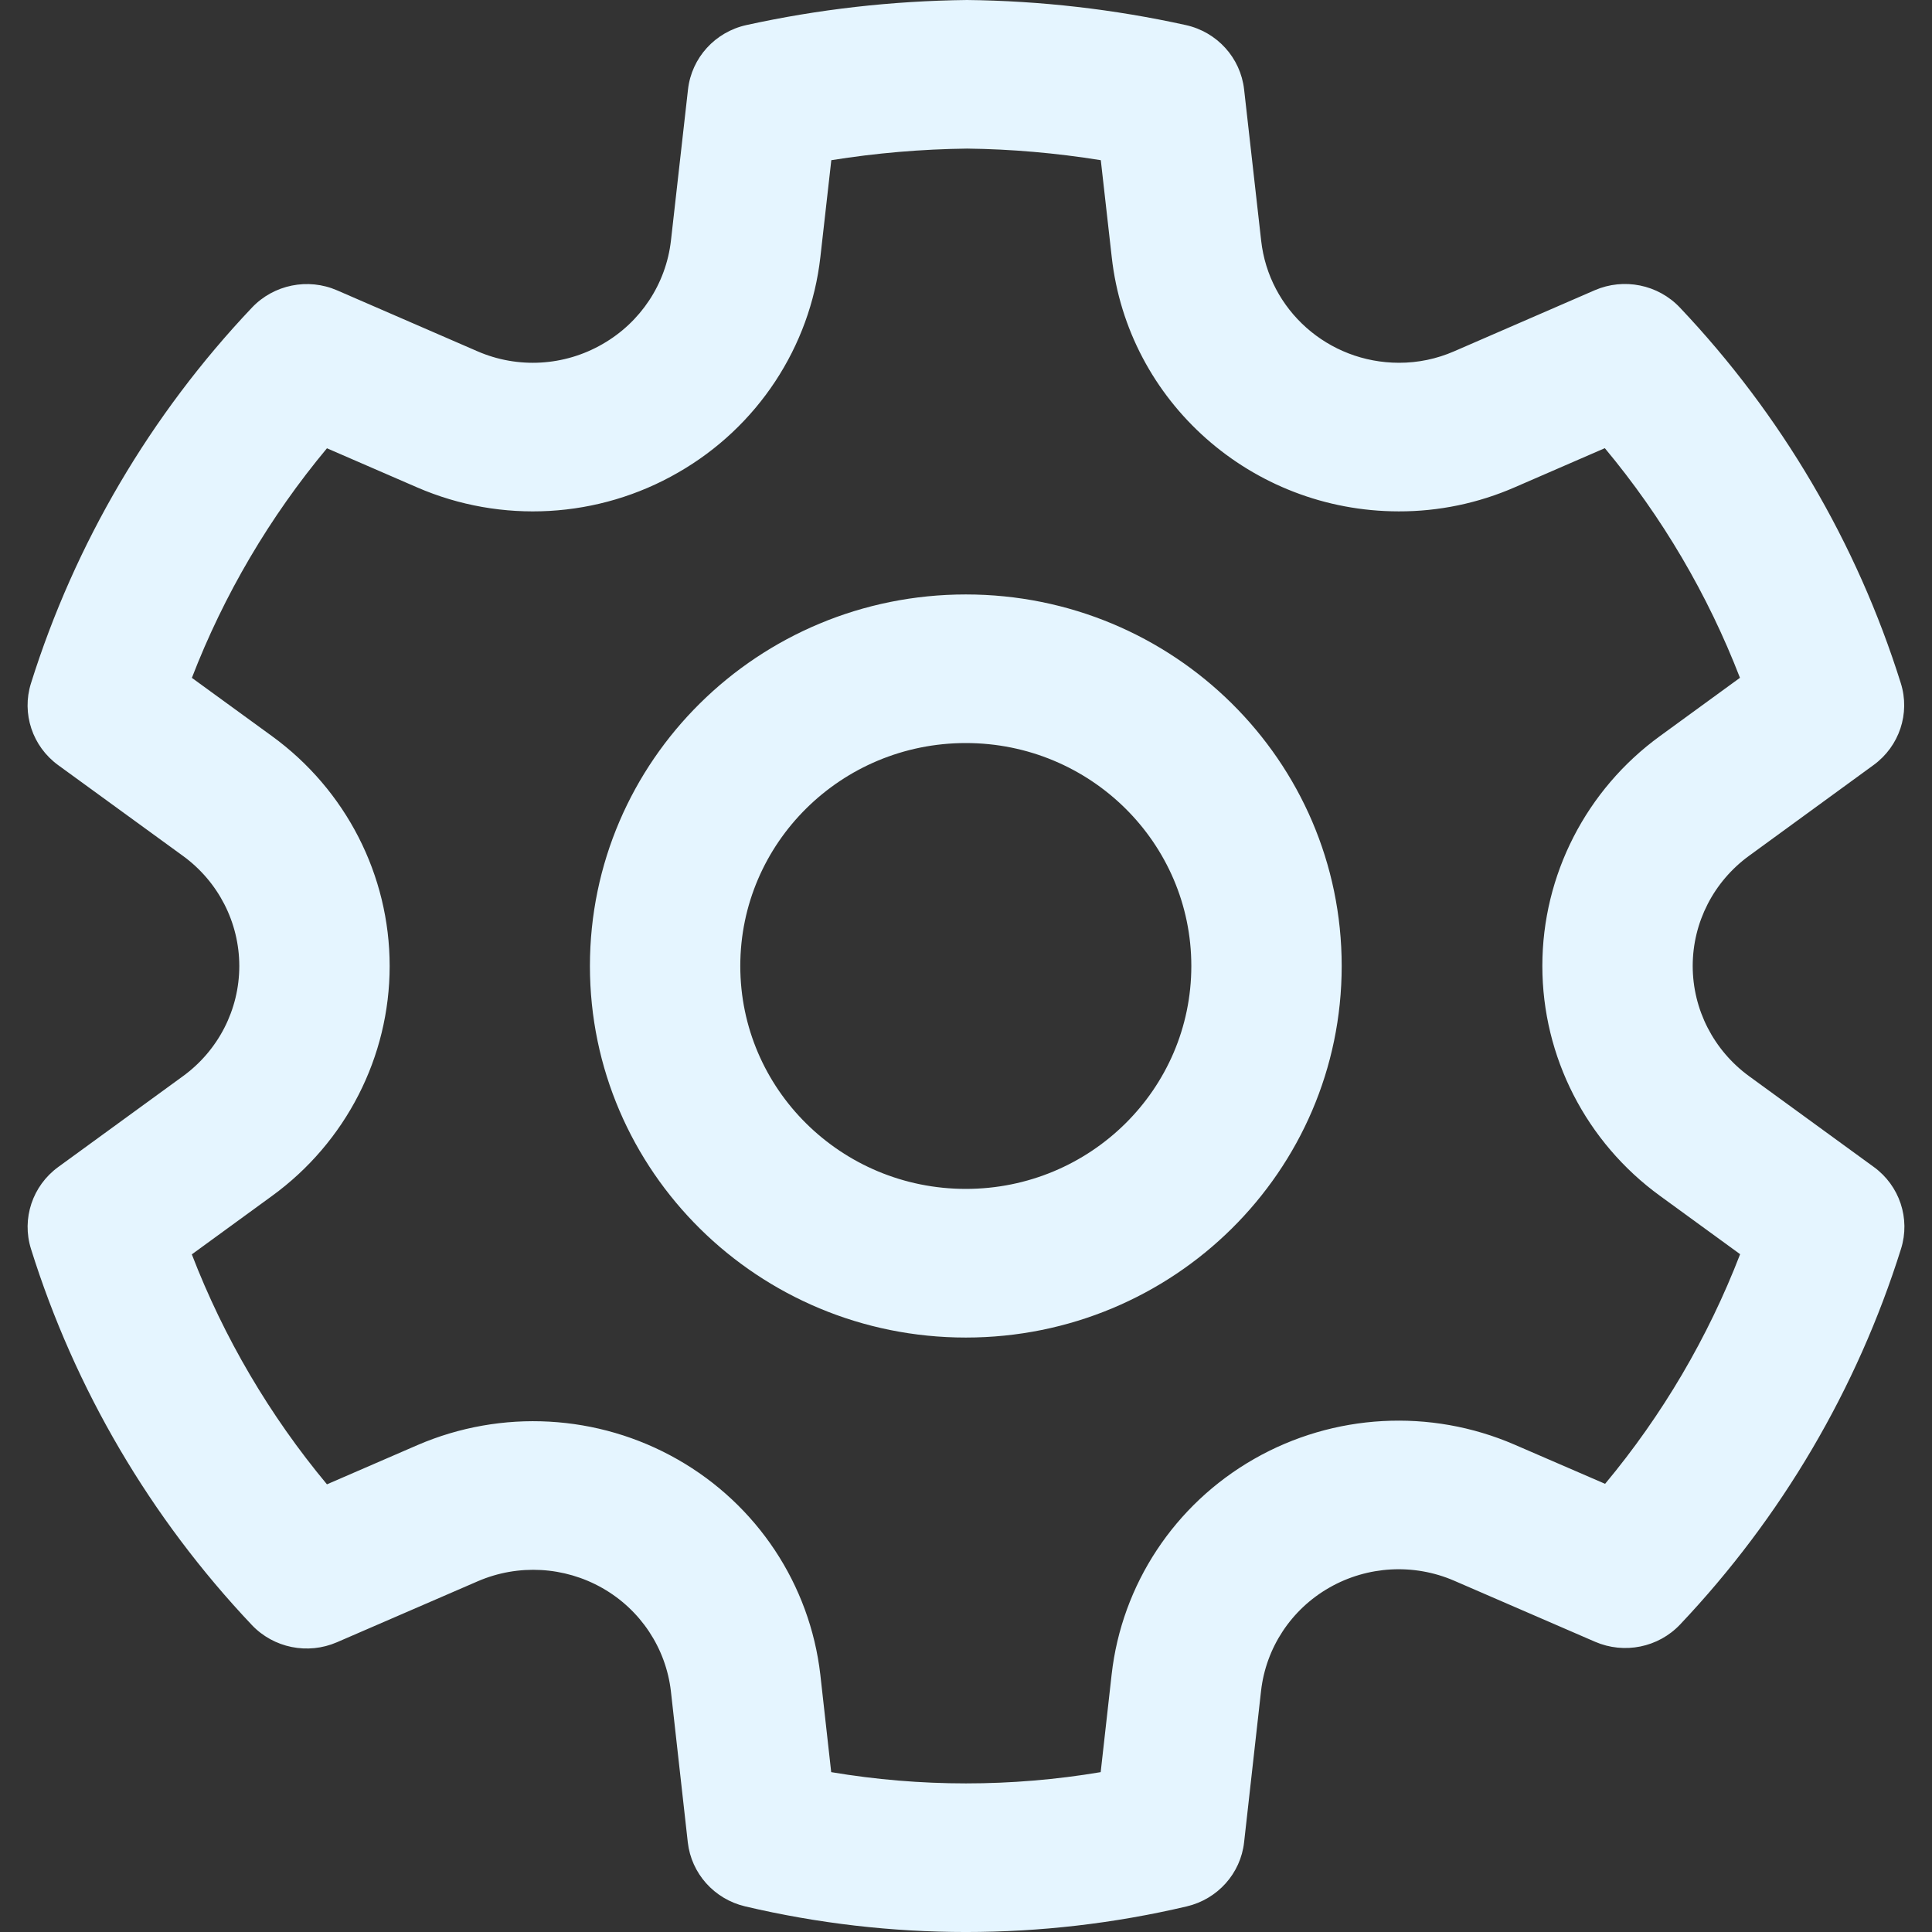 <?xml version="1.0" encoding="UTF-8"?>
<svg xmlns="http://www.w3.org/2000/svg" width="35" height="35" viewBox="0 0 35 35" fill="none">
  <rect x="0" y="0" width="35" height="35" fill="#333333" stroke="none"/>
  <path d="M17.519 0C18.852 0.015 20.18 0.167 21.481 0.454C22.049 0.579 22.473 1.047 22.538 1.619L22.847 4.359C22.987 5.618 24.061 6.571 25.343 6.572C25.687 6.573 26.028 6.502 26.346 6.363L28.89 5.258C29.419 5.029 30.037 5.154 30.432 5.571C32.27 7.511 33.639 9.838 34.435 12.377C34.607 12.924 34.409 13.519 33.942 13.859L31.688 15.502C31.045 15.969 30.665 16.71 30.665 17.499C30.665 18.288 31.045 19.029 31.689 19.498L33.946 21.141C34.413 21.48 34.611 22.076 34.439 22.623C33.642 25.162 32.274 27.488 30.437 29.429C30.043 29.846 29.425 29.971 28.896 29.742L26.343 28.636C25.612 28.32 24.773 28.367 24.083 28.761C23.392 29.155 22.933 29.851 22.845 30.634L22.538 33.375C22.475 33.94 22.059 34.404 21.5 34.536C18.869 35.155 16.129 35.155 13.499 34.536C12.939 34.404 12.524 33.94 12.46 33.375L12.154 30.639C12.064 29.857 11.604 29.163 10.914 28.77C10.224 28.377 9.386 28.331 8.658 28.645L6.104 29.751C5.575 29.98 4.957 29.855 4.562 29.438C2.724 27.495 1.356 25.165 0.561 22.624C0.39 22.077 0.588 21.482 1.054 21.142L3.312 19.498C3.955 19.031 4.335 18.29 4.335 17.501C4.335 16.712 3.955 15.97 3.311 15.503L1.055 13.862C0.587 13.522 0.389 12.926 0.561 12.379C1.358 9.84 2.727 7.513 4.565 5.572C4.96 5.156 5.578 5.03 6.107 5.26L8.65 6.364C9.381 6.682 10.223 6.634 10.916 6.233C11.607 5.837 12.066 5.141 12.155 4.357L12.464 1.619C12.529 1.047 12.954 0.579 13.522 0.454C14.824 0.168 16.153 0.016 17.519 0ZM17.52 2.692C16.695 2.702 15.873 2.772 15.06 2.902L14.862 4.656C14.677 6.289 13.72 7.738 12.286 8.56C10.844 9.393 9.085 9.493 7.555 8.829L5.923 8.121C4.885 9.367 4.058 10.772 3.476 12.28L4.925 13.334C6.266 14.308 7.059 15.855 7.059 17.501C7.059 19.146 6.266 20.694 4.926 21.667L3.475 22.724C4.057 24.234 4.884 25.642 5.923 26.89L7.566 26.178C9.088 25.522 10.835 25.618 12.274 26.438C13.713 27.257 14.672 28.703 14.861 30.338L15.058 32.104C16.674 32.376 18.324 32.376 19.94 32.104L20.138 30.338C20.321 28.704 21.279 27.253 22.72 26.43C24.16 25.607 25.91 25.511 27.435 26.17L29.078 26.881C30.116 25.635 30.942 24.23 31.524 22.721L30.075 21.666C28.734 20.692 27.941 19.145 27.941 17.499C27.941 15.854 28.734 14.306 30.074 13.333L31.521 12.279C30.938 10.77 30.112 9.365 29.073 8.119L27.445 8.826C26.782 9.116 26.064 9.266 25.339 9.264C22.671 9.262 20.431 7.276 20.14 4.656L19.942 2.902C19.133 2.772 18.319 2.701 17.52 2.692ZM17.497 10.769C21.258 10.769 24.306 13.783 24.306 17.5C24.306 21.217 21.258 24.231 17.497 24.231C13.736 24.231 10.687 21.217 10.687 17.5C10.687 13.783 13.736 10.769 17.497 10.769ZM17.497 13.461C15.24 13.461 13.411 15.27 13.411 17.5C13.411 19.73 15.24 21.538 17.497 21.538C19.753 21.538 21.582 19.73 21.582 17.5C21.582 15.27 19.753 13.461 17.497 13.461Z" fill="#E5F5FF"></path>
</svg>
